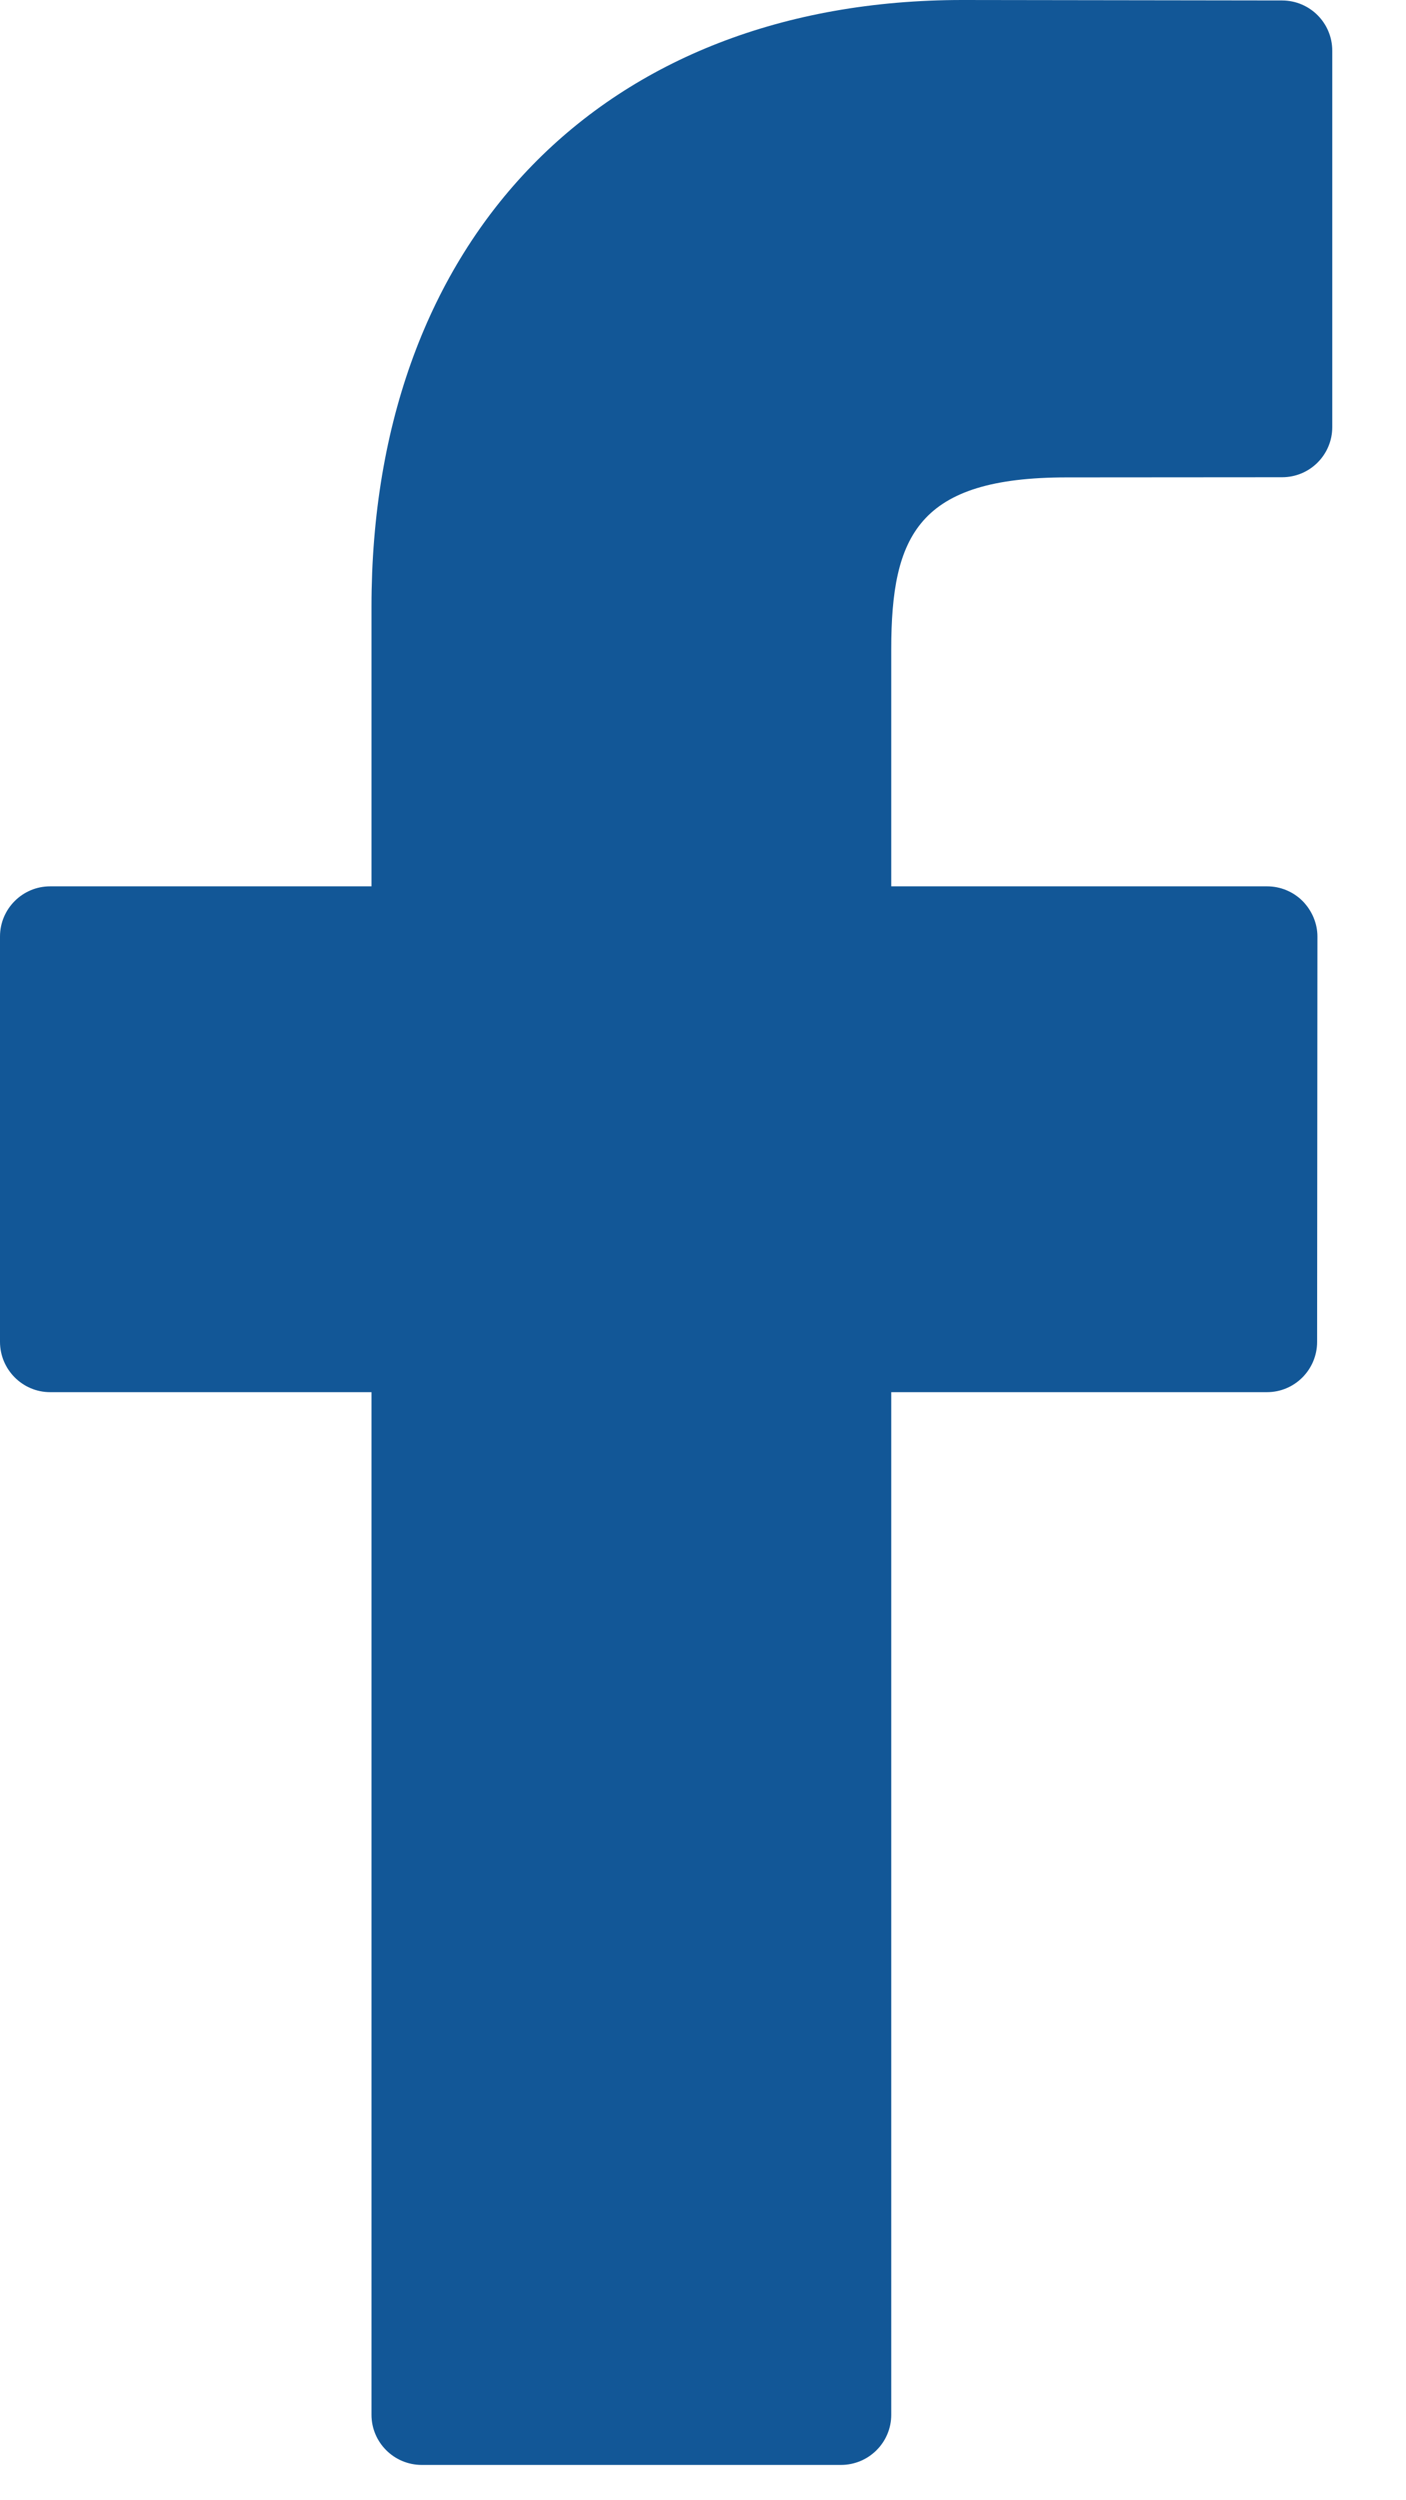 <?xml version="1.0" encoding="UTF-8"?>
<svg width="9px" height="16px" viewBox="0 0 9 16" version="1.1" xmlns="http://www.w3.org/2000/svg" xmlns:xlink="http://www.w3.org/1999/xlink">
    <!-- Generator: Sketch 50.2 (55047) - http://www.bohemiancoding.com/sketch -->
    <title>ic-social-facebook</title>
    <desc>Created with Sketch.</desc>
    <defs></defs>
    <g id="Page-1" stroke="none" stroke-width="1" fill="none" fill-rule="evenodd">
        <g id="05-Sign-in" transform="translate(-1020, -559)" fill="#125797">
            <g id="Group-5" transform="translate(990, 542)">
                <g id="Group-3">
                    <path d="M38.208,17.003 L36.162,17 C33.864,17 32.378,18.524 32.378,20.882 L32.378,22.672 L30.321,22.672 C30.144,22.672 30,22.816 30,22.993 L30,25.587 C30,25.764 30.144,25.909 30.321,25.909 L32.378,25.909 L32.378,32.453 C32.378,32.63 32.522,32.774 32.7,32.774 L35.383,32.774 C35.561,32.774 35.705,32.63 35.705,32.453 L35.705,25.909 L38.11,25.909 C38.288,25.909 38.431,25.764 38.431,25.587 L38.433,22.993 C38.433,22.909 38.398,22.827 38.338,22.766 C38.278,22.706 38.196,22.672 38.111,22.672 L35.705,22.672 L35.705,21.155 C35.705,20.425 35.879,20.055 36.829,20.055 L38.207,20.054 C38.385,20.054 38.528,19.91 38.528,19.733 L38.528,17.325 C38.528,17.147 38.385,17.004 38.208,17.003 Z" id="ic-social-facebook"></path>
                </g>
            </g>
        </g>
    </g>
</svg>